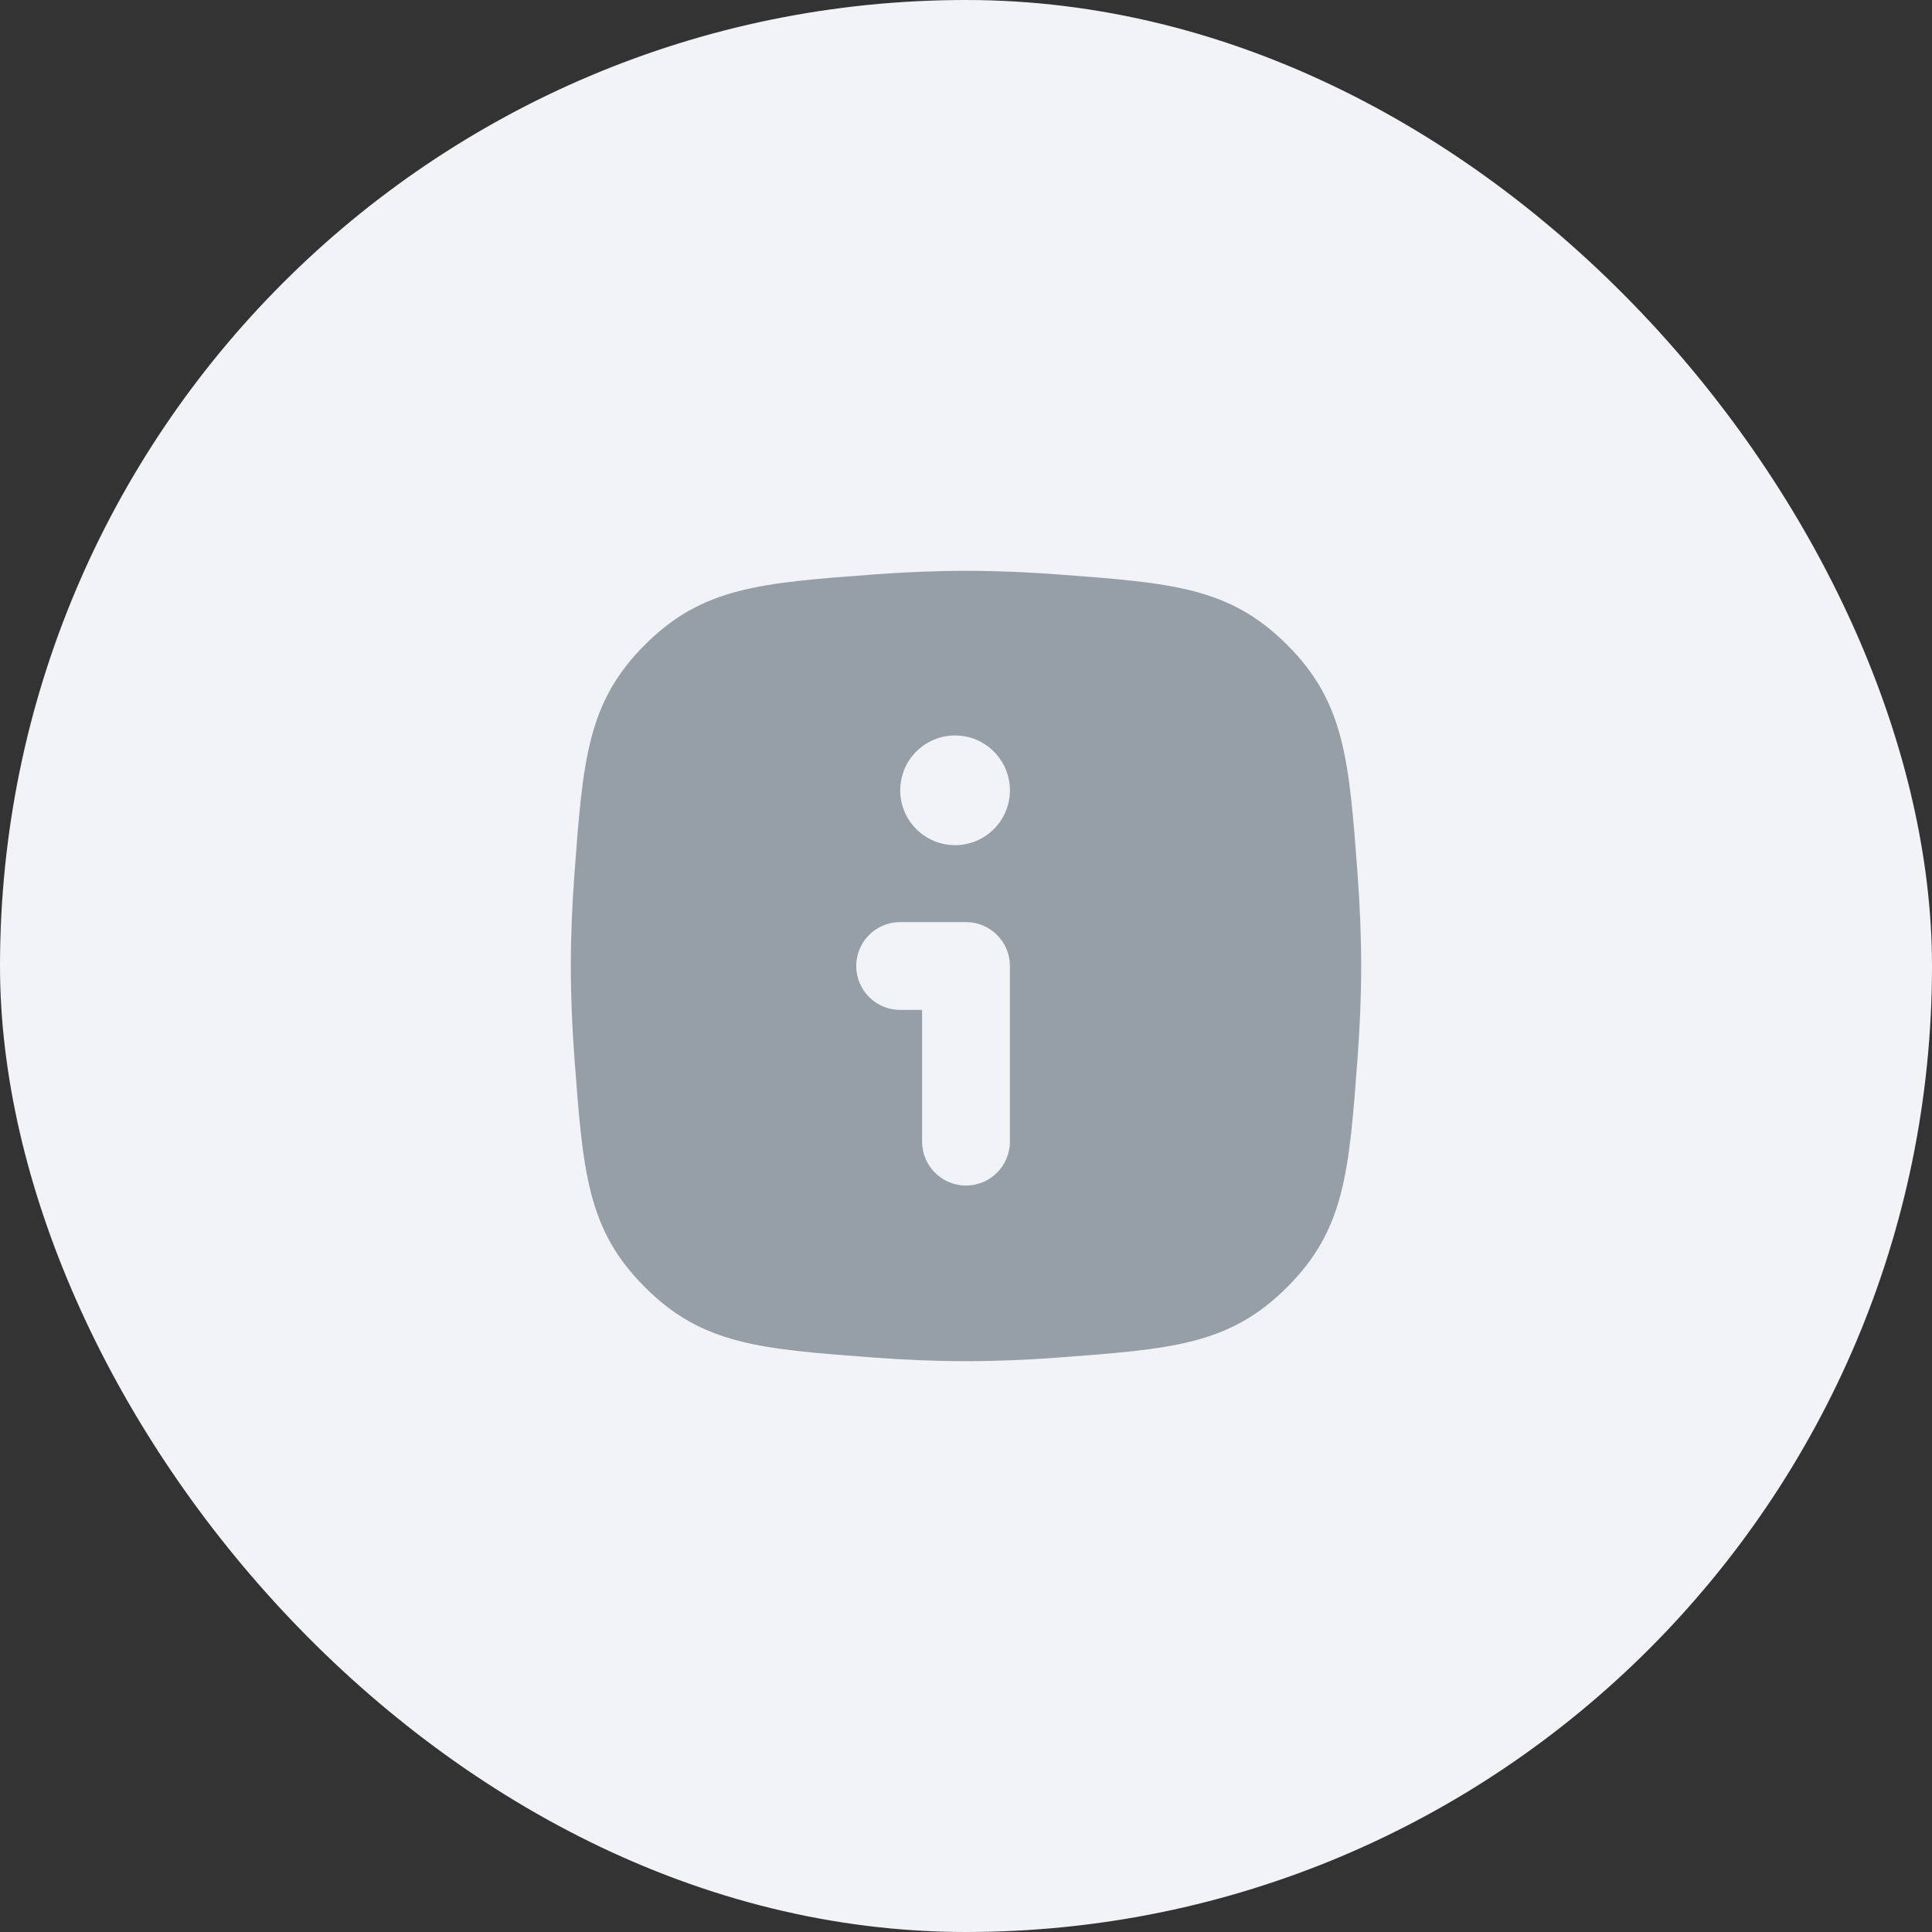 <svg width="44" height="44" viewBox="0 0 44 44" fill="none" xmlns="http://www.w3.org/2000/svg">
<rect x="0" y="0" width="44" height="44" fill="#333333" stroke="none"/>
<rect width="44" height="44" rx="22" fill="#F2F3F7"/>
<g clip-path="url(#clip0_6919_153312)">
<path fill-rule="evenodd" clip-rule="evenodd" d="M14.686 14.686C13.373 15.999 13.276 17.307 13.081 19.923C13.031 20.601 13 21.3 13 22C13 22.7 13.031 23.399 13.081 24.077C13.276 26.693 13.373 28.001 14.686 29.314C15.999 30.627 17.307 30.724 19.923 30.919C20.601 30.969 21.3 31 22 31C22.7 31 23.399 30.969 24.077 30.919C26.693 30.724 28.001 30.627 29.314 29.314C30.627 28.001 30.724 26.693 30.919 24.077C30.969 23.399 31 22.7 31 22C31 21.3 30.969 20.601 30.919 19.923C30.724 17.307 30.627 15.999 29.314 14.686C28.001 13.373 26.693 13.276 24.077 13.081C23.399 13.031 22.7 13 22 13C21.3 13 20.601 13.031 19.923 13.081C17.307 13.276 15.999 13.373 14.686 14.686ZM23 17.999C23 18.689 22.441 19.248 21.751 19.248C21.061 19.248 20.502 18.689 20.502 17.999C20.502 17.309 21.061 16.75 21.751 16.75C22.441 16.75 23 17.309 23 17.999ZM22.707 21.293C22.895 21.48 23 21.735 23 22L23 26C23 26.552 22.552 27 22 27C21.448 27 21 26.552 21 26L21 23H20.5C19.948 23 19.5 22.552 19.5 22C19.5 21.448 19.948 21 20.5 21H22C22.265 21 22.52 21.105 22.707 21.293Z" fill="#969FA8"/>
</g>
<defs>
<clipPath id="clip0_6919_153312">
<rect width="24" height="24" fill="white" transform="translate(10 10)"/>
</clipPath>
</defs>
</svg>
